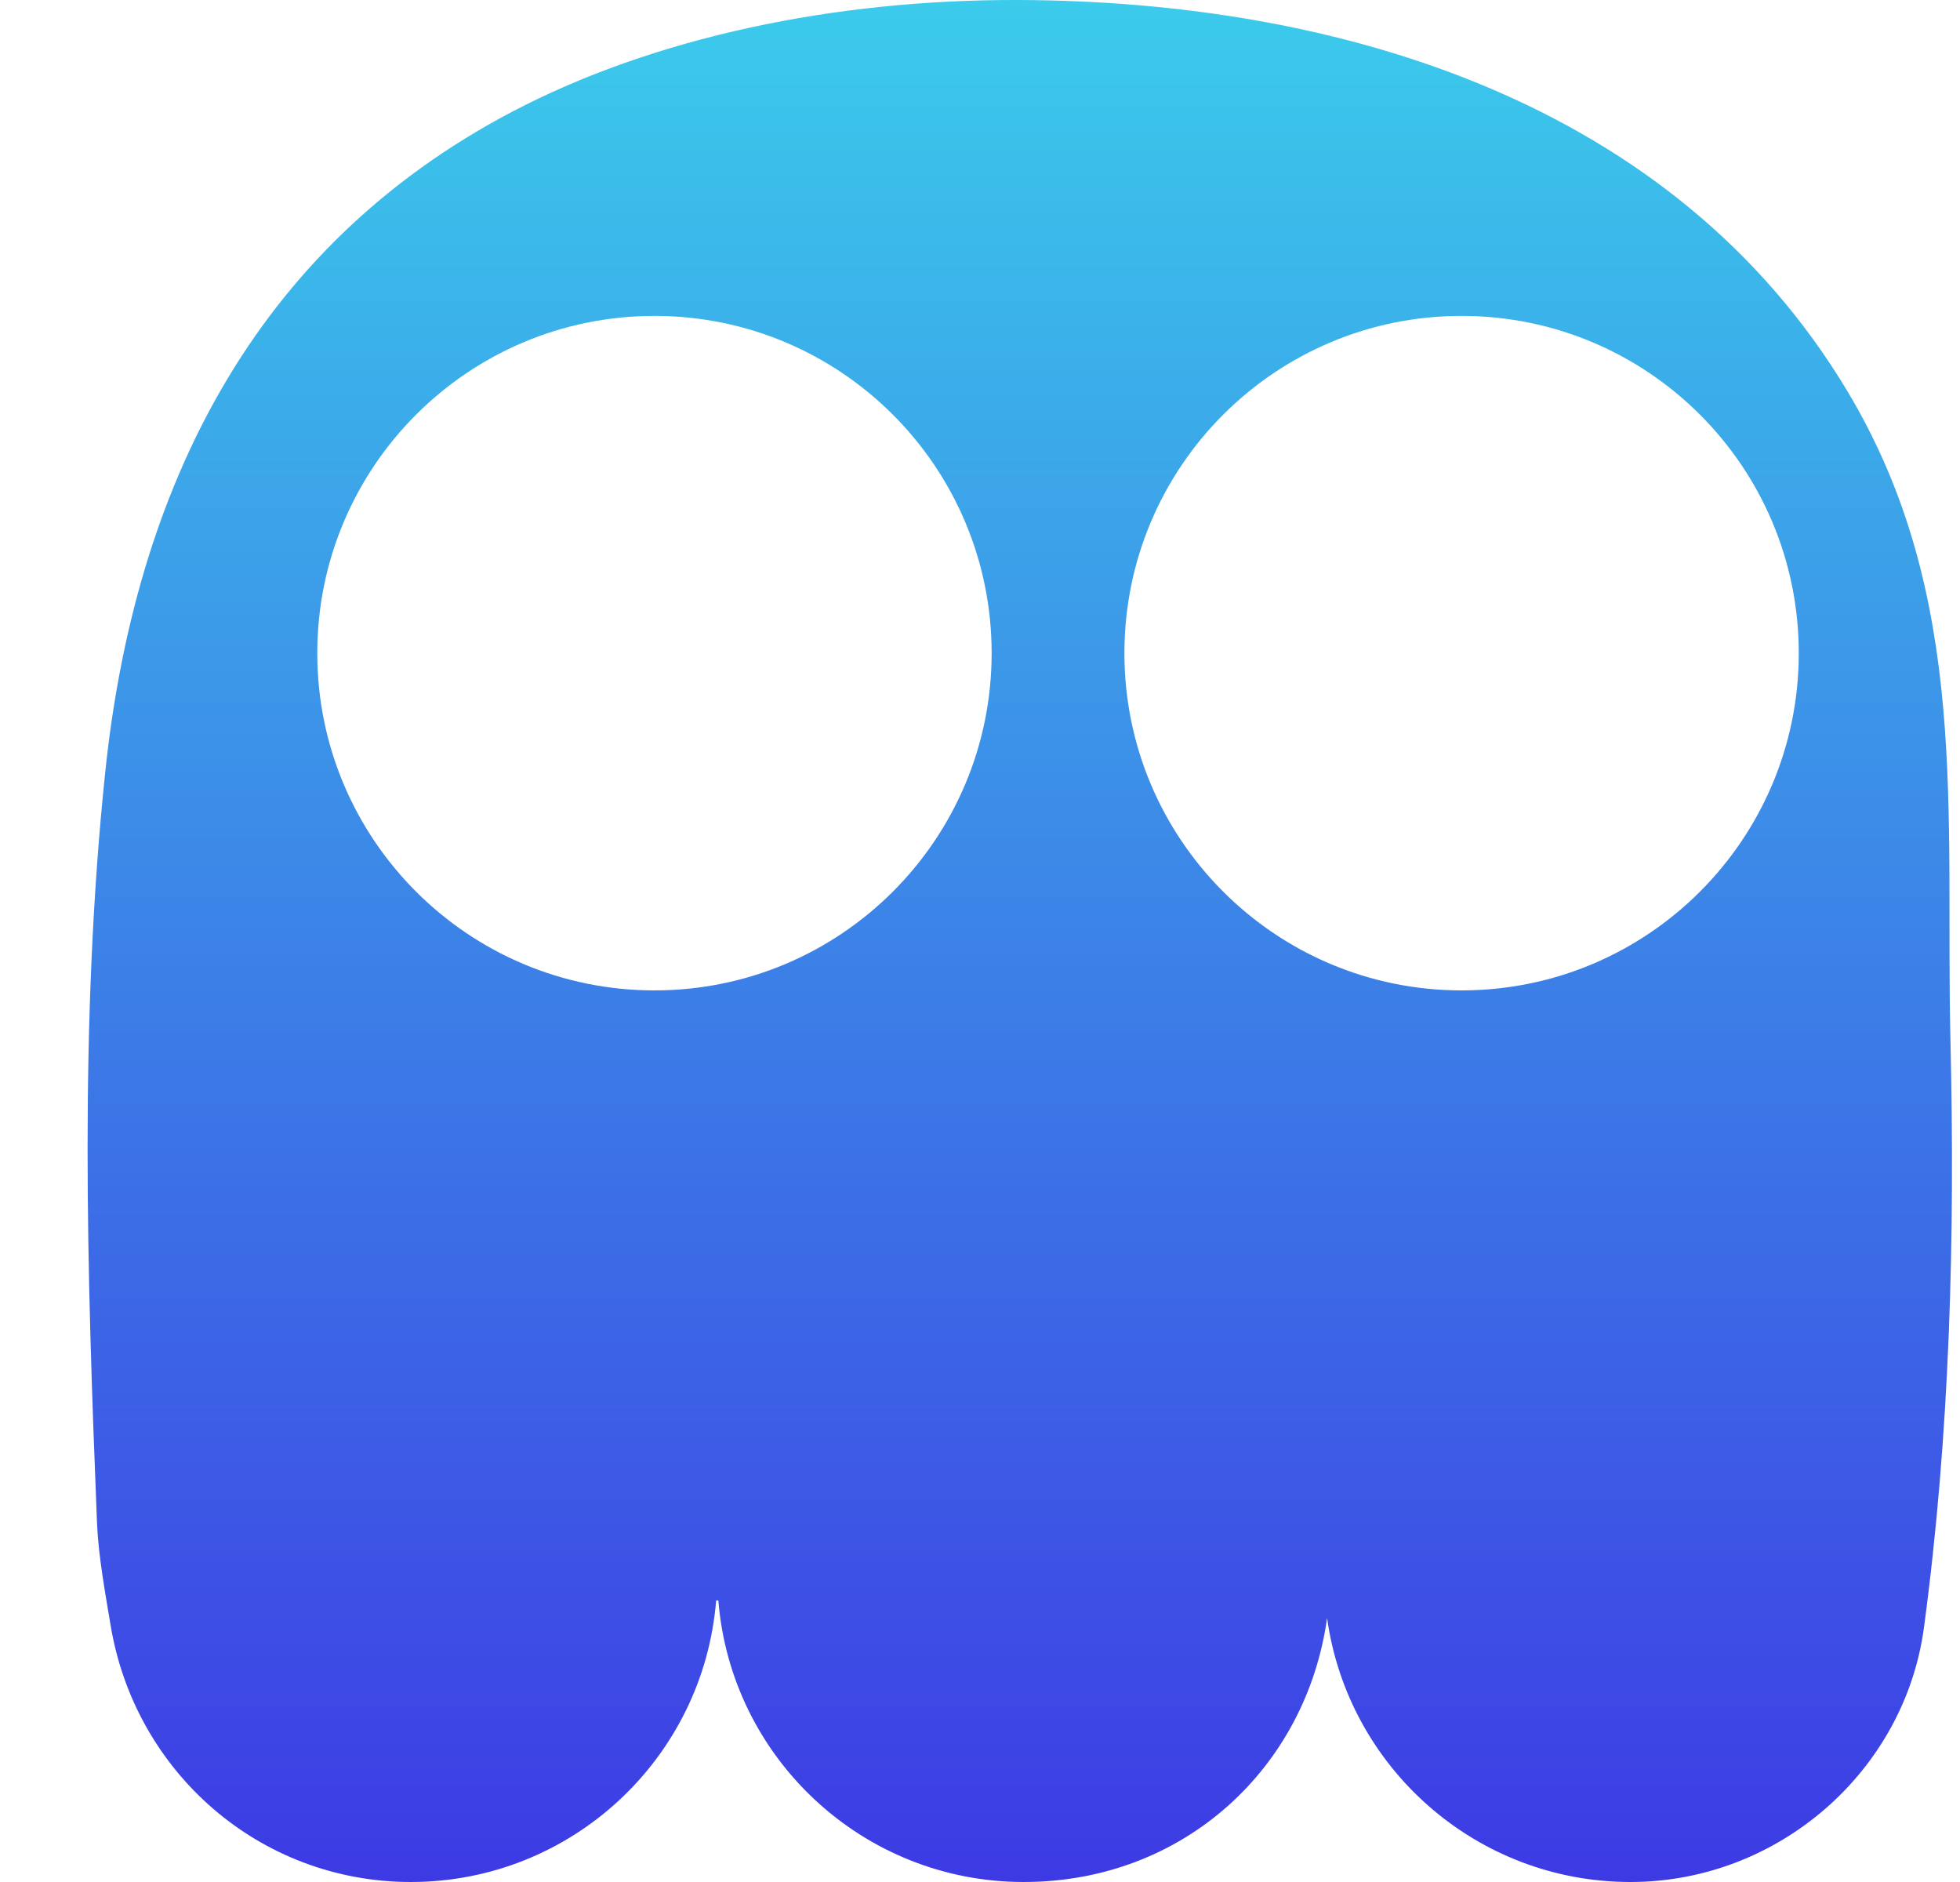 <svg width="50" height="48" viewBox="0 0 50 48" fill="none" xmlns="http://www.w3.org/2000/svg">
<g clip-path="url(#clip0_398_839)">
<path d="M26.002 0C34.179 0.033 42.709 2.605 47.129 9.98C50.27 15.219 49.62 20.713 49.756 26.516C49.874 31.522 49.748 36.547 49.08 41.514C48.588 45.169 45.371 48 41.594 48C37.646 48 34.383 45.07 33.854 41.267C33.327 45.07 30.214 48 26.114 48C22.013 48 18.648 44.839 18.325 40.819H18.269C17.945 44.839 14.584 48 10.481 48C6.631 48 3.442 45.206 2.821 41.449C2.682 40.613 2.51 39.687 2.475 38.846C2.219 32.482 2.02 26.035 2.685 19.69C3.435 12.518 6.433 6.338 13.053 2.856C16.678 0.951 21.29 -0.018 26.002 0ZM16.696 8.057C11.945 8.057 8.094 11.908 8.094 16.659C8.094 21.409 11.945 25.26 16.696 25.26C21.446 25.26 25.297 21.409 25.297 16.659C25.297 11.908 21.446 8.057 16.696 8.057ZM37.285 8.057C32.535 8.057 28.684 11.908 28.684 16.659C28.684 21.409 32.535 25.26 37.285 25.26C42.035 25.26 45.887 21.409 45.887 16.659C45.887 11.908 42.036 8.057 37.285 8.057Z" fill="url(#paint0_linear_398_839)"/>
</g>
<defs>
<linearGradient id="paint0_linear_398_839" x1="26.015" y1="0" x2="26.015" y2="48" gradientUnits="userSpaceOnUse">
<stop stop-color="#3BCBEB"/>
<stop offset="1" stop-color="#3D3AE4"/>
</linearGradient>
<clipPath id="clip0_398_839">
<rect width="49.803" height="48" fill="white"/>
</clipPath>
</defs>
</svg>
